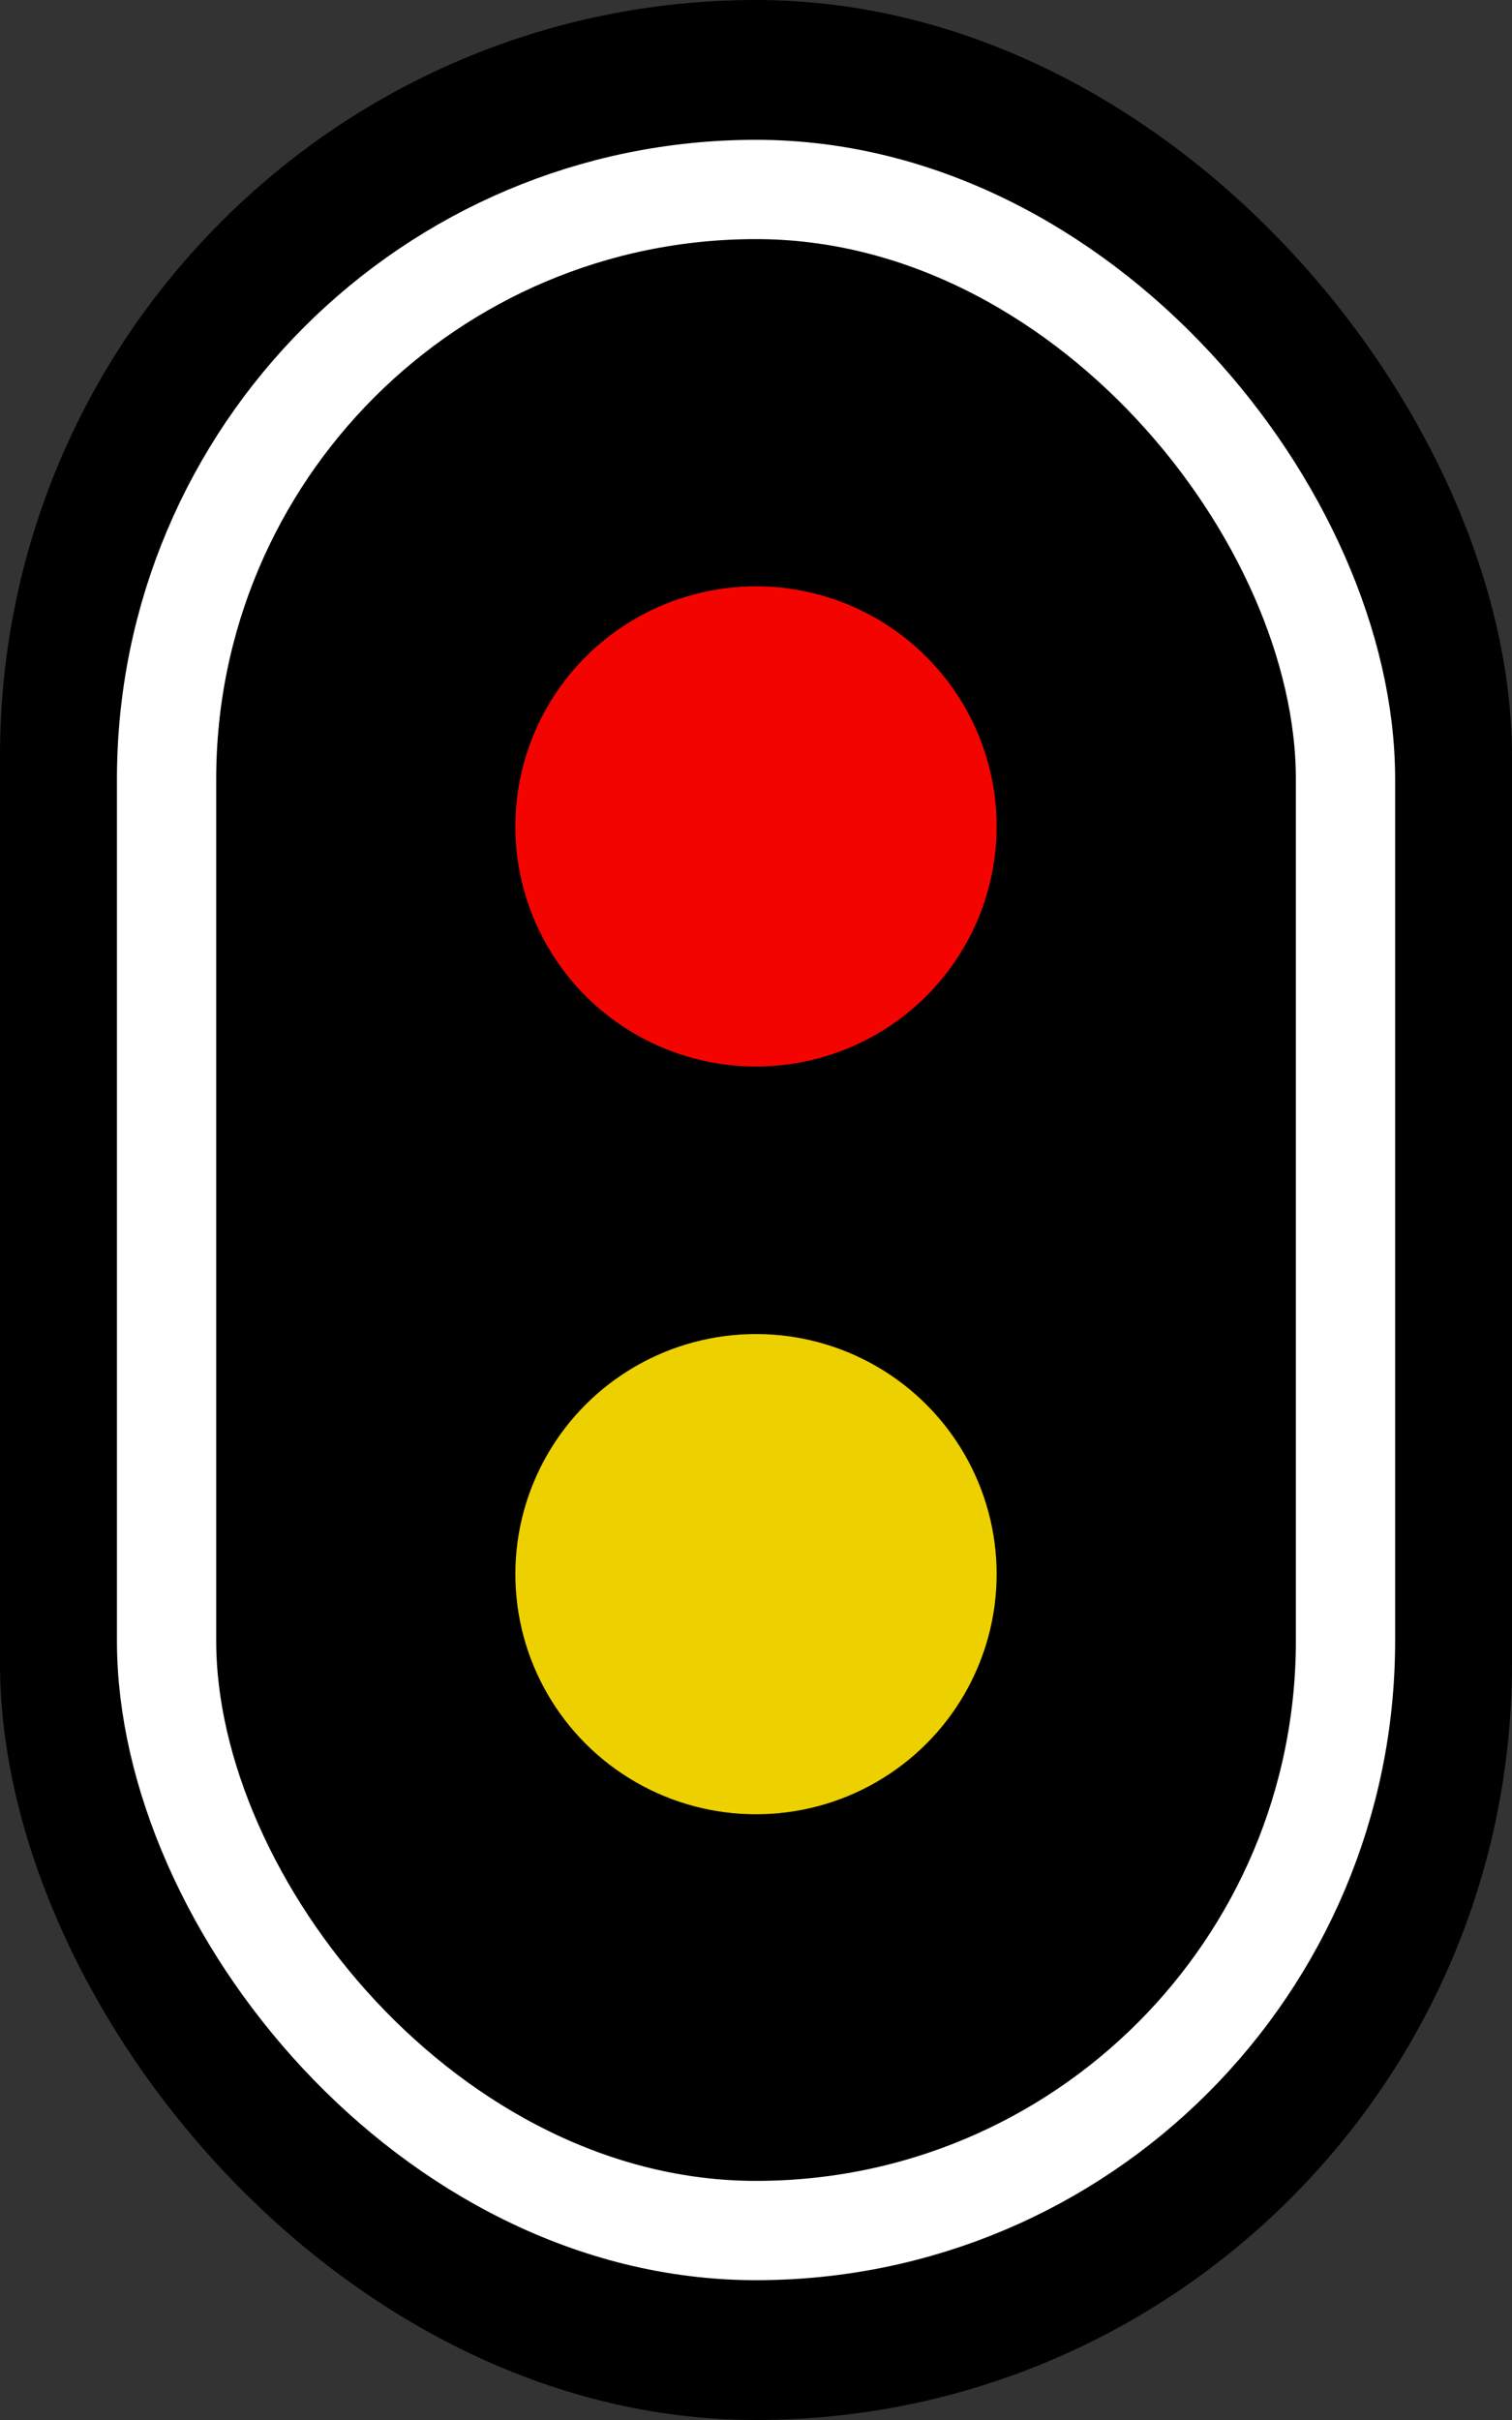 <?xml version="1.0" encoding="UTF-8"?>
<svg width="60" height="96" version="1.1" viewBox="0 0 60 96" xmlns="http://www.w3.org/2000/svg">
	<rect x="0" y="0" width="60" height="96" fill="#333333" stroke="none"/>
	<g transform="translate(-339.17 -33.563)">
		<rect x="339.17" y="33.563" width="60" height="96" rx="30" ry="30" style="paint-order:stroke fill markers"/>
		<rect x="345.78" y="41.079" width="46.783" height="80.968" rx="23.392" ry="23.392" fill="none" stroke="#fff" stroke-linecap="round" stroke-width="3.939" style="paint-order:stroke fill markers"/>
		<ellipse cx="369.17" cy="66.347" rx="9.549" ry="9.525" fill="#f40400" style="paint-order:stroke fill markers"/>
		<ellipse cx="369.17" cy="96.009" rx="9.549" ry="9.525" fill="#edd000" style="paint-order:stroke fill markers"/>
	</g>
</svg>
